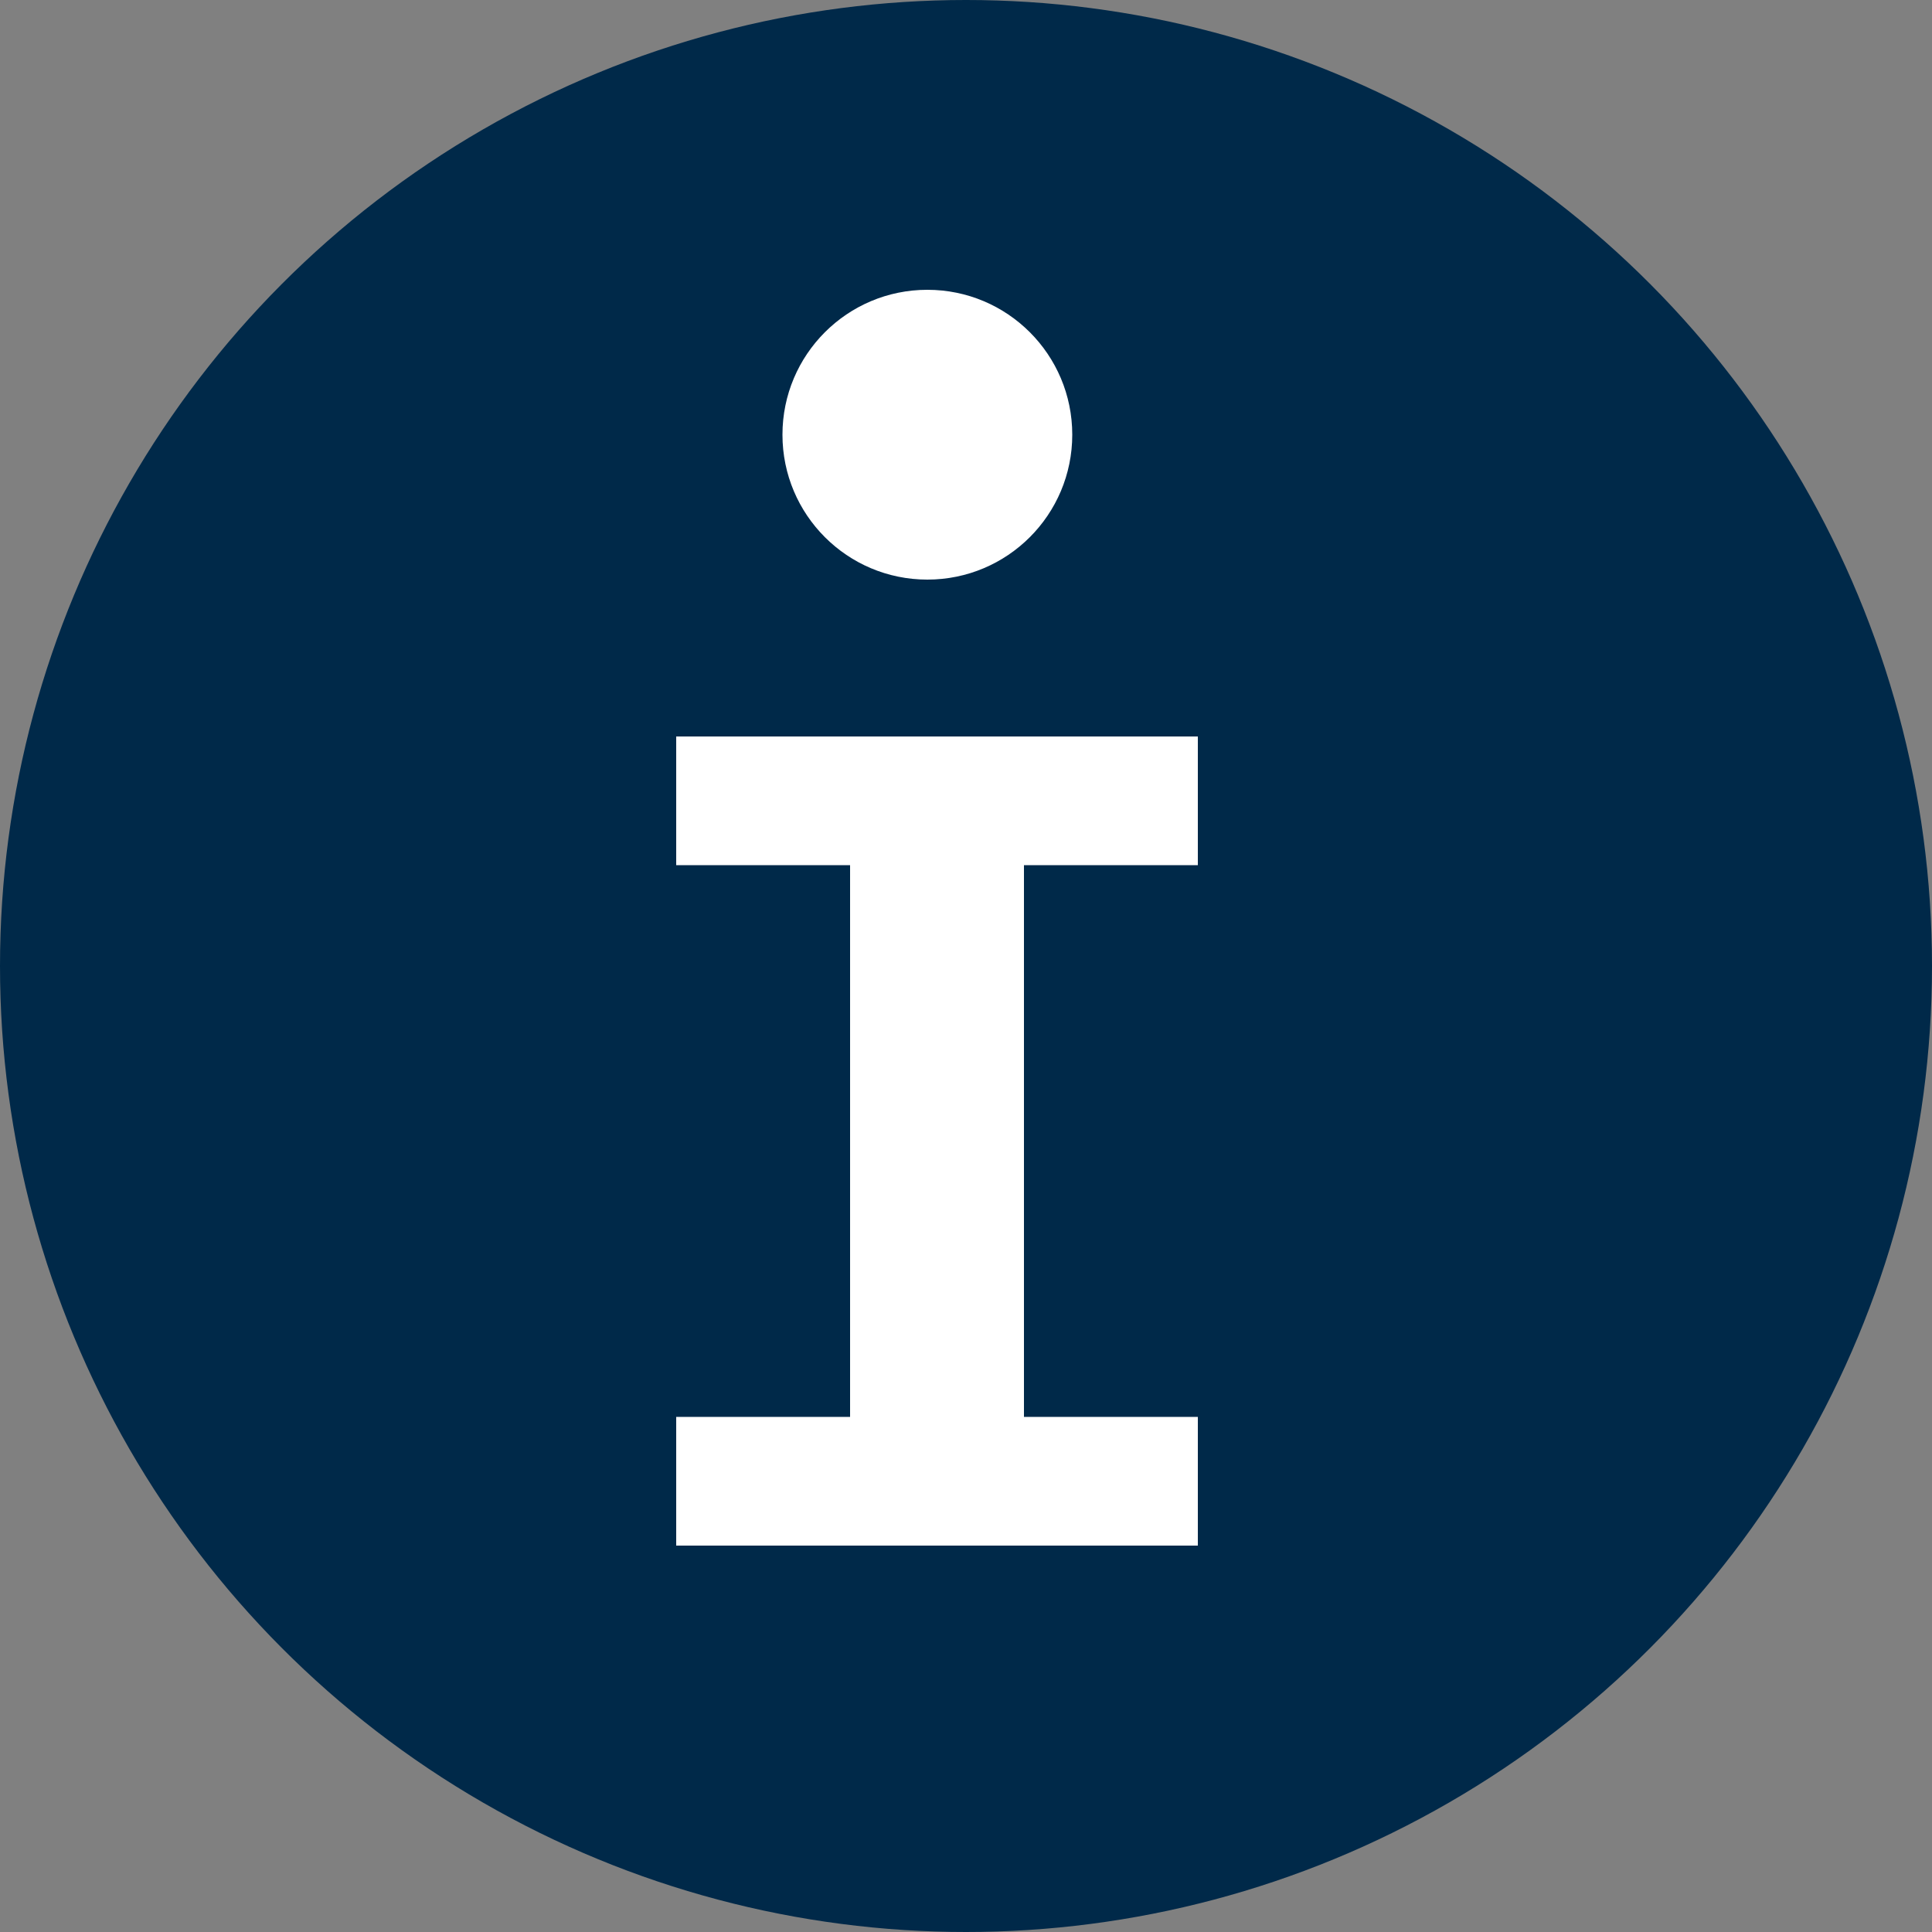 <svg width="16" height="16" viewBox="0 0 16 16" fill="none" xmlns="http://www.w3.org/2000/svg">
<rect x="0" y="0" width="16" height="16" fill="#808080" stroke="none"/>
<circle cx="8" cy="8" r="8" fill="#002949"/>
<path fill-rule="evenodd" clip-rule="evenodd" d="M7.68 4.8C8.343 4.8 8.88 4.263 8.88 3.6C8.88 2.937 8.343 2.4 7.68 2.4C7.017 2.4 6.48 2.937 6.48 3.6C6.48 4.263 7.017 4.8 7.68 4.8ZM5.6 11.734V12.8H9.92V11.734H8.48V7.165H9.92V6.099H5.6V7.165H7.04V11.734H5.6Z" fill="white"/>
</svg>
